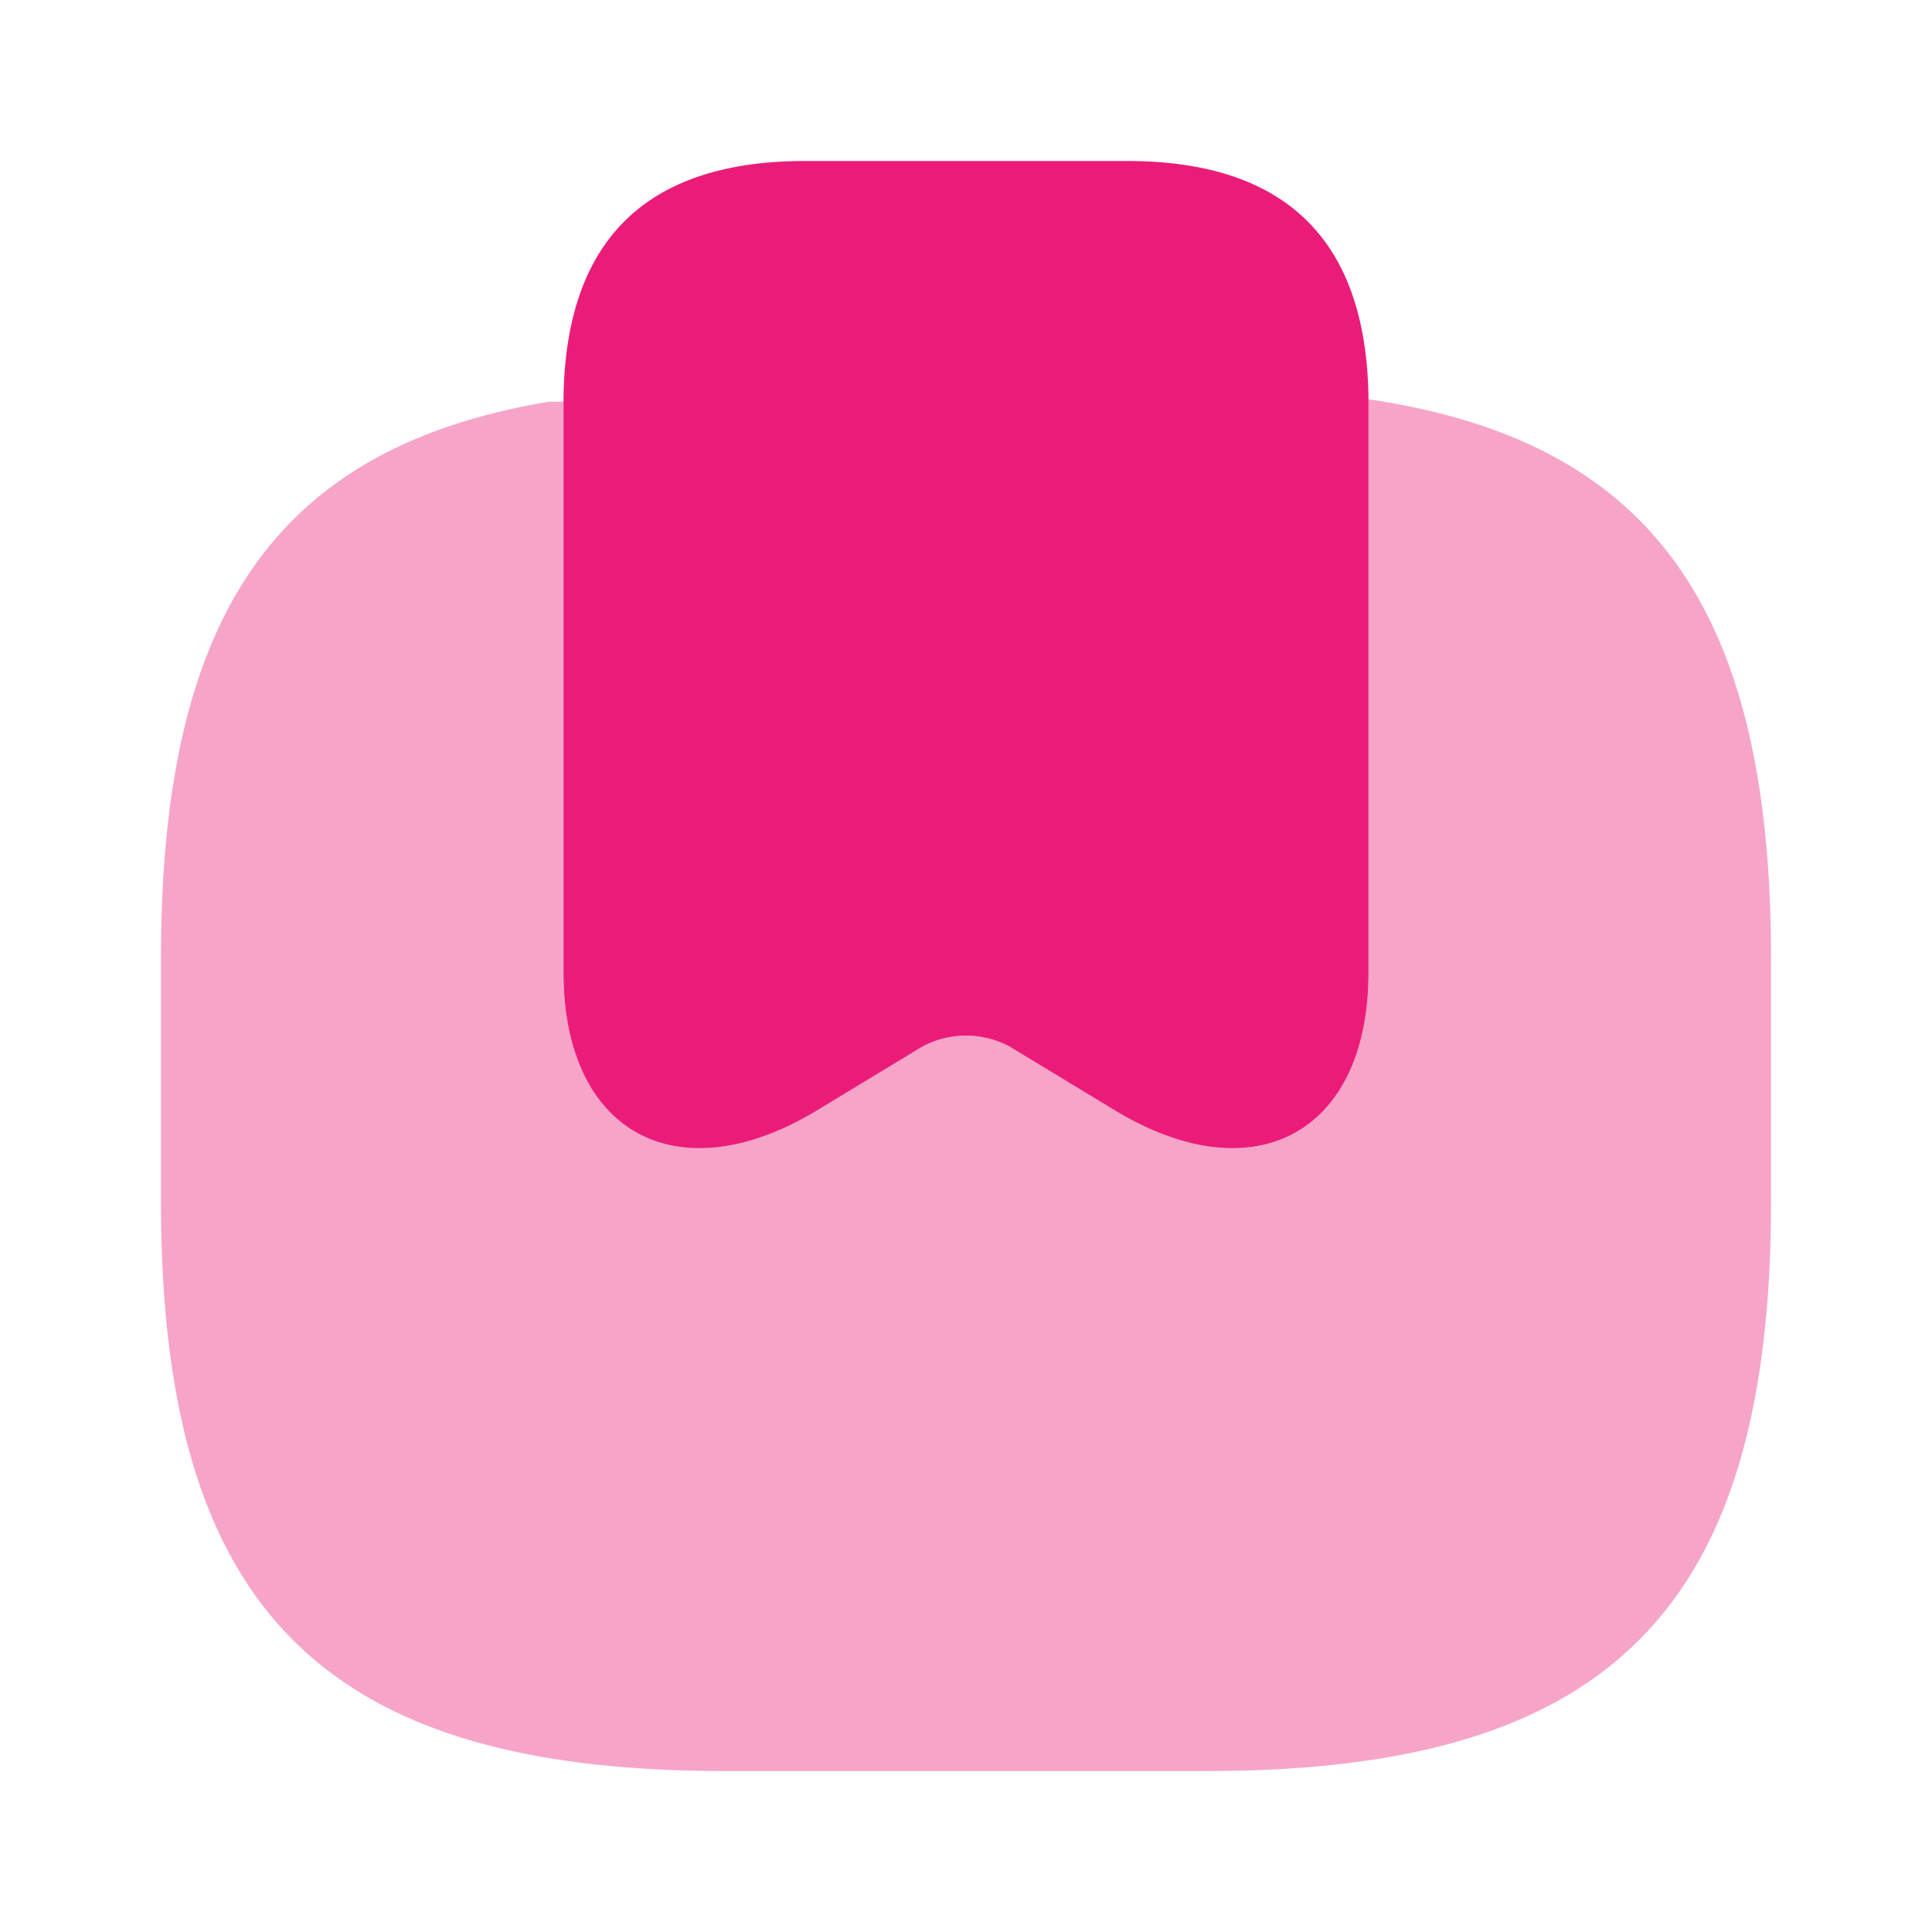 <svg xmlns="http://www.w3.org/2000/svg" width="60" height="60" viewBox="0 0 60 60">
  <g id="vuesax_bulk_bookmark-2" data-name="vuesax/bulk/bookmark-2" transform="translate(-620 -188)">
    <g id="bookmark-2" transform="translate(620 188)">
      <path id="Vector" d="M25,7.4V25.2c0,4.975-3.525,6.9-7.85,4.3l-3.3-2a2.869,2.869,0,0,0-2.7,0l-3.3,2C3.525,32.1,0,30.175,0,25.2V7.475C.025,2.5,2.525,0,7.5,0h10C22.45,0,24.95,2.475,25,7.4Z" transform="translate(17.5 5)" fill="#eb1c79"/>
      <path id="Vector-2" data-name="Vector" d="M50,17.35v7.575C50,37.55,45,42.6,32.5,42.6h-15C5,42.6,0,37.55,0,24.925V17.35C0,6.75,3.525,1.5,12.05.075h.45V17.8c0,4.975,3.525,6.9,7.85,4.3l3.3-2a2.869,2.869,0,0,1,2.7,0l3.3,2c4.325,2.6,7.85.675,7.85-4.3V0C46.35,1.3,50,6.575,50,17.35Z" transform="translate(5 12.4)" fill="#eb1c79" opacity="0.4"/>
      <path id="Vector-3" data-name="Vector" d="M0,0H60V60H0Z" fill="none" opacity="0"/>
    </g>
  </g>
</svg>
